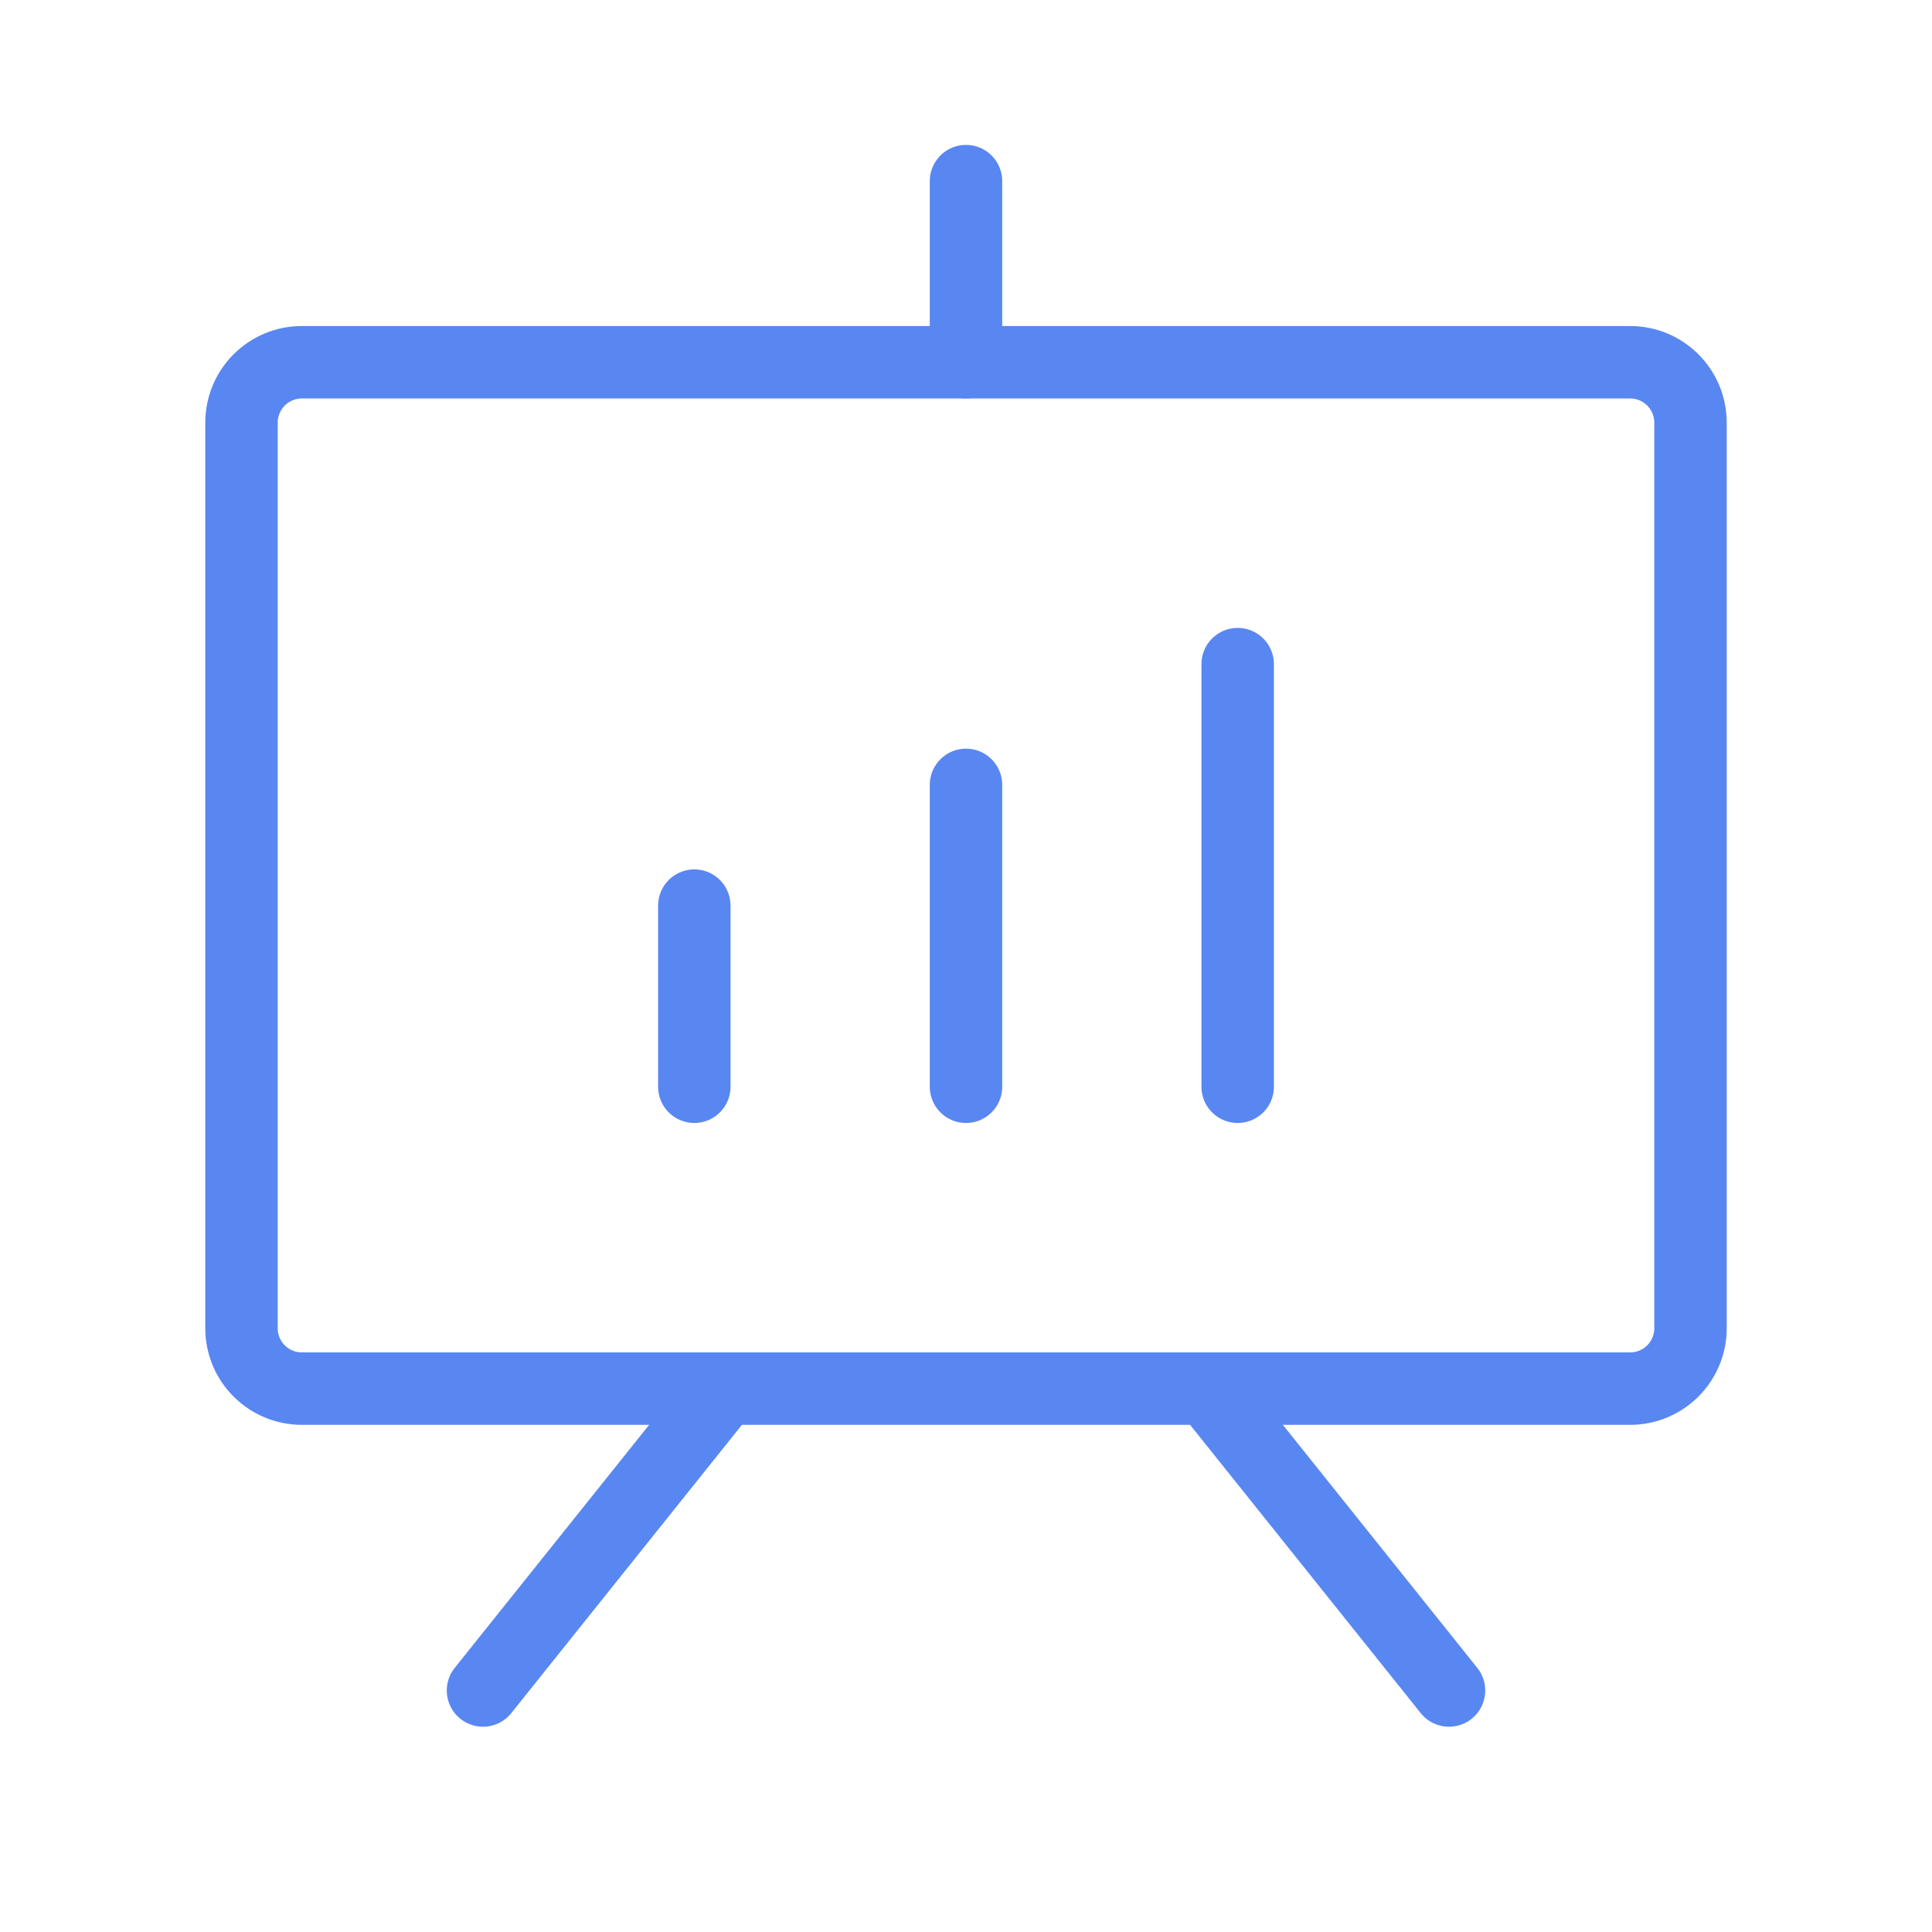 <svg width="80" height="80" viewBox="0 0 80 80" fill="none" xmlns="http://www.w3.org/2000/svg">
<path d="M67.5 15H12.5C11.119 15 10 16.119 10 17.5V55C10 56.381 11.119 57.5 12.5 57.5H67.5C68.881 57.5 70 56.381 70 55V17.5C70 16.119 68.881 15 67.5 15Z" stroke="#5987F1" stroke-width="3" stroke-linecap="round" stroke-linejoin="round"/>
<path d="M50 57.5L60 70" stroke="#5987F1" stroke-width="3" stroke-linecap="round" stroke-linejoin="round"/>
<path d="M30 57.5L20 70" stroke="#5987F1" stroke-width="3" stroke-linecap="round" stroke-linejoin="round"/>
<path d="M28.75 37.5V45" stroke="#5987F1" stroke-width="3" stroke-linecap="round" stroke-linejoin="round"/>
<path d="M40 32.5V45" stroke="#5987F1" stroke-width="3" stroke-linecap="round" stroke-linejoin="round"/>
<path d="M51.25 27.5V45" stroke="#5987F1" stroke-width="3" stroke-linecap="round" stroke-linejoin="round"/>
<path d="M40 15V7.5" stroke="#5987F1" stroke-width="3" stroke-linecap="round" stroke-linejoin="round"/>
</svg>
